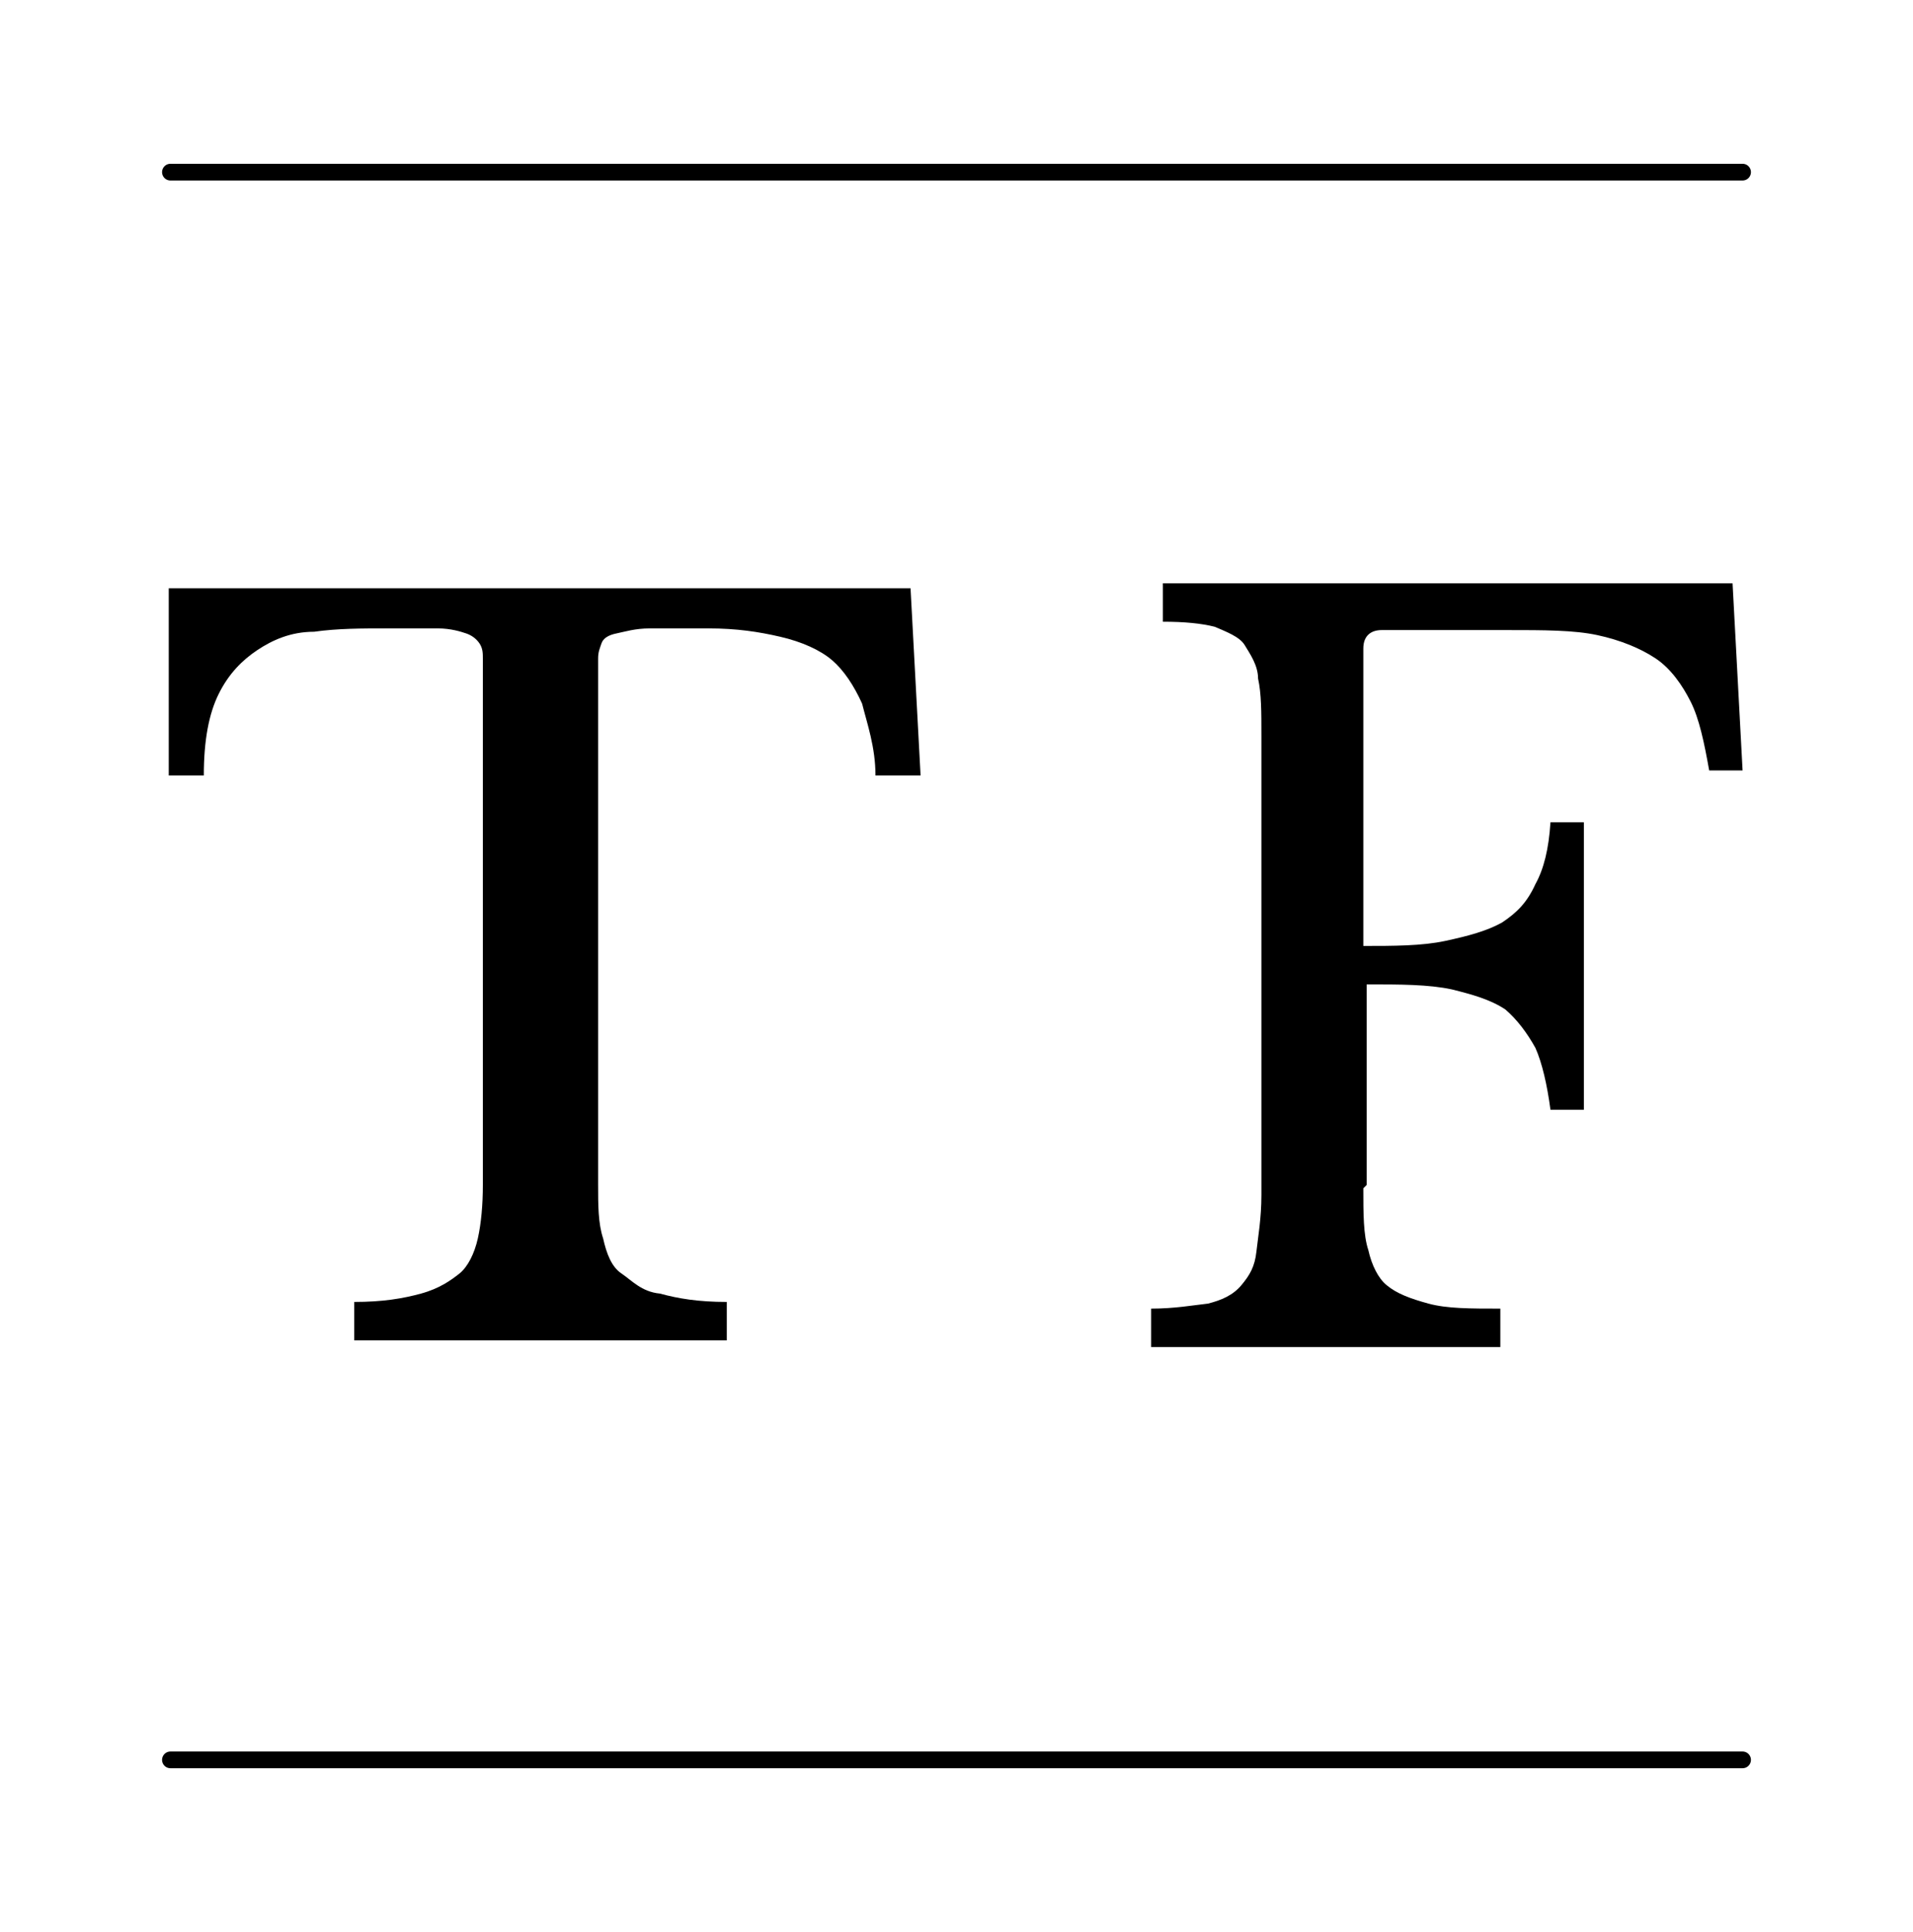 <svg xmlns="http://www.w3.org/2000/svg" version="1.1" xmlns:xlink="http://www.w3.org/1999/xlink" xmlns:svgjs="http://svgjs.dev/svgjs" width="114.5" height="115.6"><svg id="SvgjsSvg1005" xmlns="http://www.w3.org/2000/svg" version="1.1" viewBox="0 0 114.5 115.6">
  <!-- Generator: Adobe Illustrator 29.0.1, SVG Export Plug-In . SVG Version: 2.1.0 Build 192)  -->
  <defs>
    <style>
      .st0 {
        fill: none;
        stroke: #000;
        stroke-linecap: round;
        stroke-miterlimit: 10;
      }
    </style>
  </defs>
  <line class="st0" x1="10.2" y1="10.3" x2="104.3" y2="10.3"></line>
  <line class="st0" x1="10.2" y1="105.3" x2="104.3" y2="105.3"></line>
  <g>
    <path d="M54.9,46.4h-2.5c0-1.7-.5-3.1-.8-4.3-.5-1.1-1.1-2-1.8-2.6s-1.8-1.1-3.1-1.4-2.6-.5-4.3-.5h-3.5c-.9,0-1.5.2-2,.3s-.8.3-.9.6-.2.5-.2.9v31.5c0,1.2,0,2.3.3,3.2.2.9.5,1.7,1.1,2.1s1.2,1.1,2.3,1.2c1.1.3,2.3.5,4,.5v2.3h-22.3v-2.3c1.7,0,2.9-.2,4-.5s1.8-.8,2.3-1.2.9-1.2,1.1-2.1c.2-.9.3-2,.3-3.2v-31.5c0-.3,0-.6-.2-.9s-.5-.5-.8-.6-.9-.3-1.7-.3h-3.1c-1.4,0-2.9,0-4.3.2-1.4,0-2.5.5-3.4,1.1s-1.7,1.4-2.3,2.6-.9,2.8-.9,4.9h-2.1v-11.2h44.4l.6,11.2h-.3Z"></path>
    <path d="M81.6,71.1c0,1.5,0,2.8.3,3.7.2.9.6,1.7,1.1,2.1.6.5,1.4.8,2.5,1.1s2.5.3,4.3.3v2.3h-20.9v-2.3c1.4,0,2.5-.2,3.4-.3.8-.2,1.5-.5,2-1.1s.8-1.1.9-2,.3-2,.3-3.4v-27.5c0-1.4,0-2.5-.2-3.4,0-.8-.5-1.5-.8-2s-1.1-.8-1.8-1.1c-.8-.2-1.8-.3-3.1-.3v-2.3h34.1l.6,11.2h-2c-.3-1.7-.6-3.1-1.1-4.1s-1.2-2-2.1-2.6c-.9-.6-2.1-1.1-3.5-1.4s-3.2-.3-5.4-.3h-7.5c-.6,0-1.1.3-1.1,1.1v17.8c1.8,0,3.5,0,4.9-.3s2.5-.6,3.4-1.1c.9-.6,1.5-1.2,2-2.3.5-.9.8-2.1.9-3.7h2v17.2h-2c-.2-1.5-.5-2.8-.9-3.7-.5-.9-1.1-1.7-1.8-2.3-.9-.6-2-.9-3.2-1.2-1.4-.3-3.1-.3-5.1-.3v12l-.2.2Z"></path>
  </g>
</svg><style>@media (prefers-color-scheme: light) { :root { filter: none; } }
@media (prefers-color-scheme: dark) { :root { filter: none; } }
</style></svg>